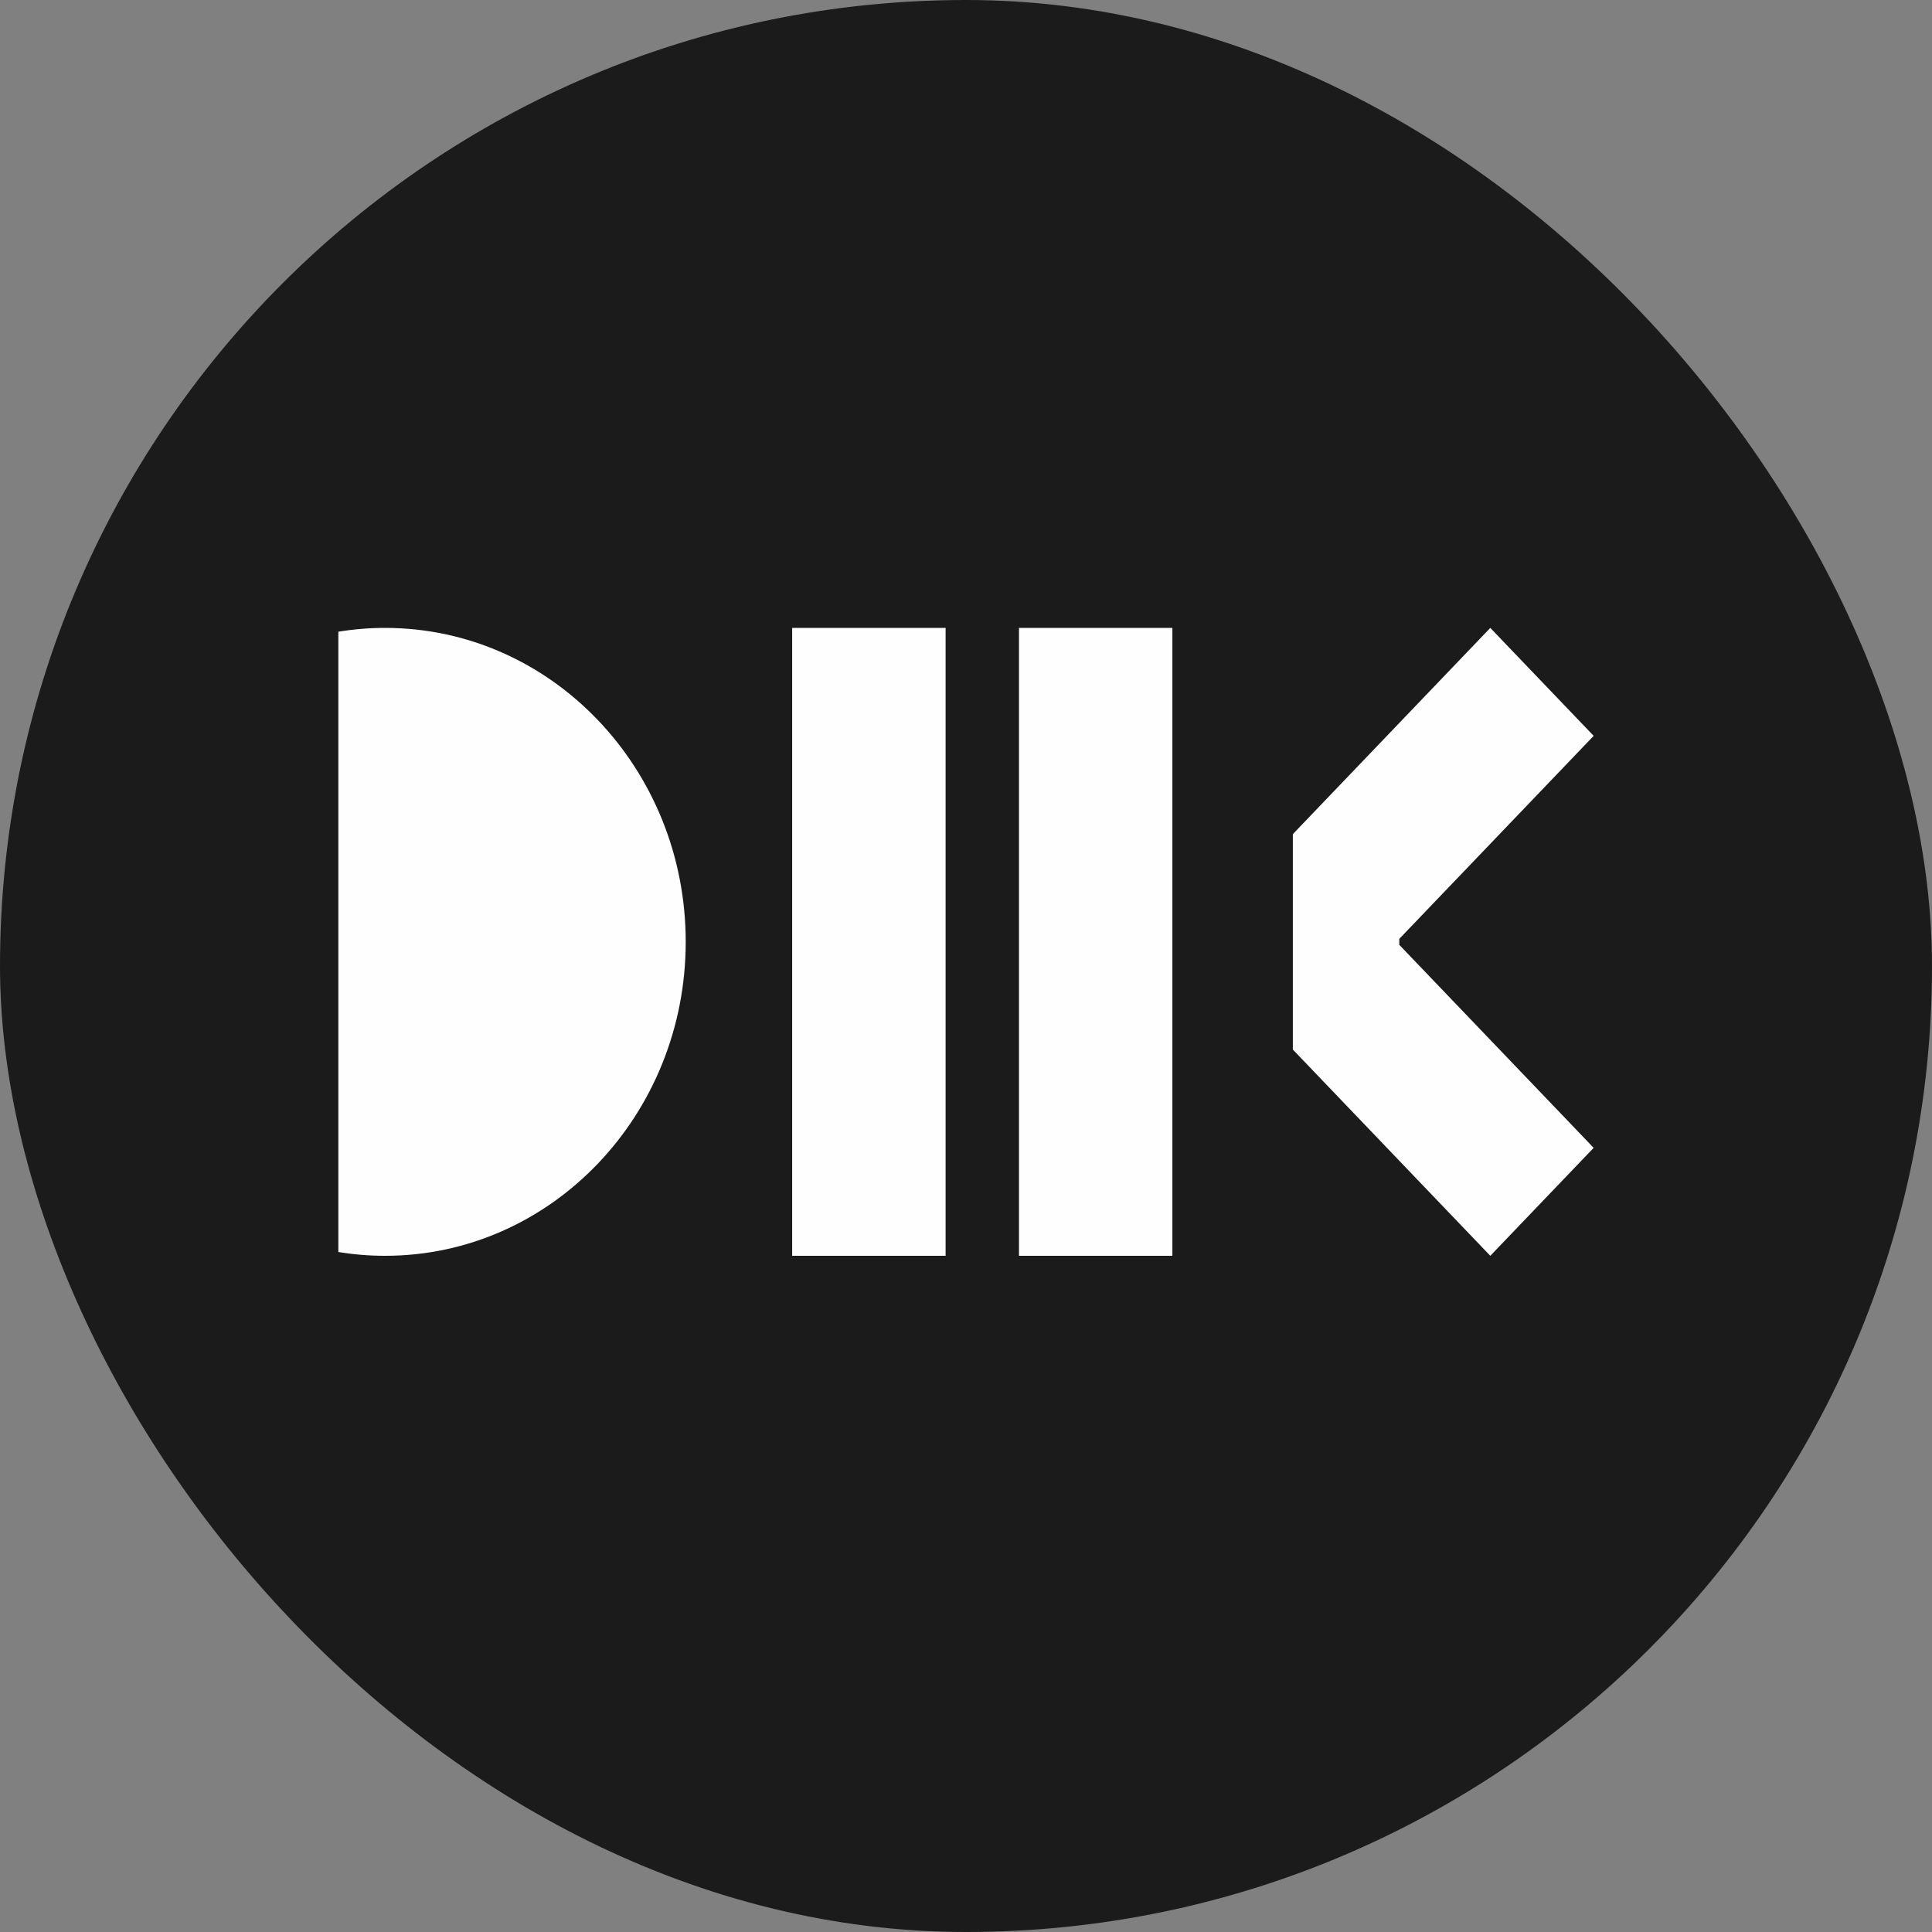 <svg width="40" height="40" viewBox="0 0 40 40" fill="none" xmlns="http://www.w3.org/2000/svg">
<rect x="0" y="0" width="40" height="40" fill="#808080" stroke="none"/>
<rect width="40" height="40" rx="20" fill="#1B1B1B"/>
<path fill-rule="evenodd" clip-rule="evenodd" d="M7.973 13C11.41 13 14.197 15.91 14.197 19.5C14.197 23.09 11.41 26 7.973 26C7.643 26 7.32 25.973 7.005 25.922V13.079C7.32 13.027 7.643 13 7.973 13Z" fill="#FEFEFE"/>
<path d="M19.578 13H16.401V26H19.578V13Z" fill="#FEFEFE"/>
<path d="M24.273 13H21.097V26H24.273V13Z" fill="#FEFEFE"/>
<path fill-rule="evenodd" clip-rule="evenodd" d="M30.855 26L32.995 23.765L28.971 19.562V19.438L32.995 15.235L30.855 13L26.767 17.27V21.73L30.855 26Z" fill="#FEFEFE"/>
</svg>

